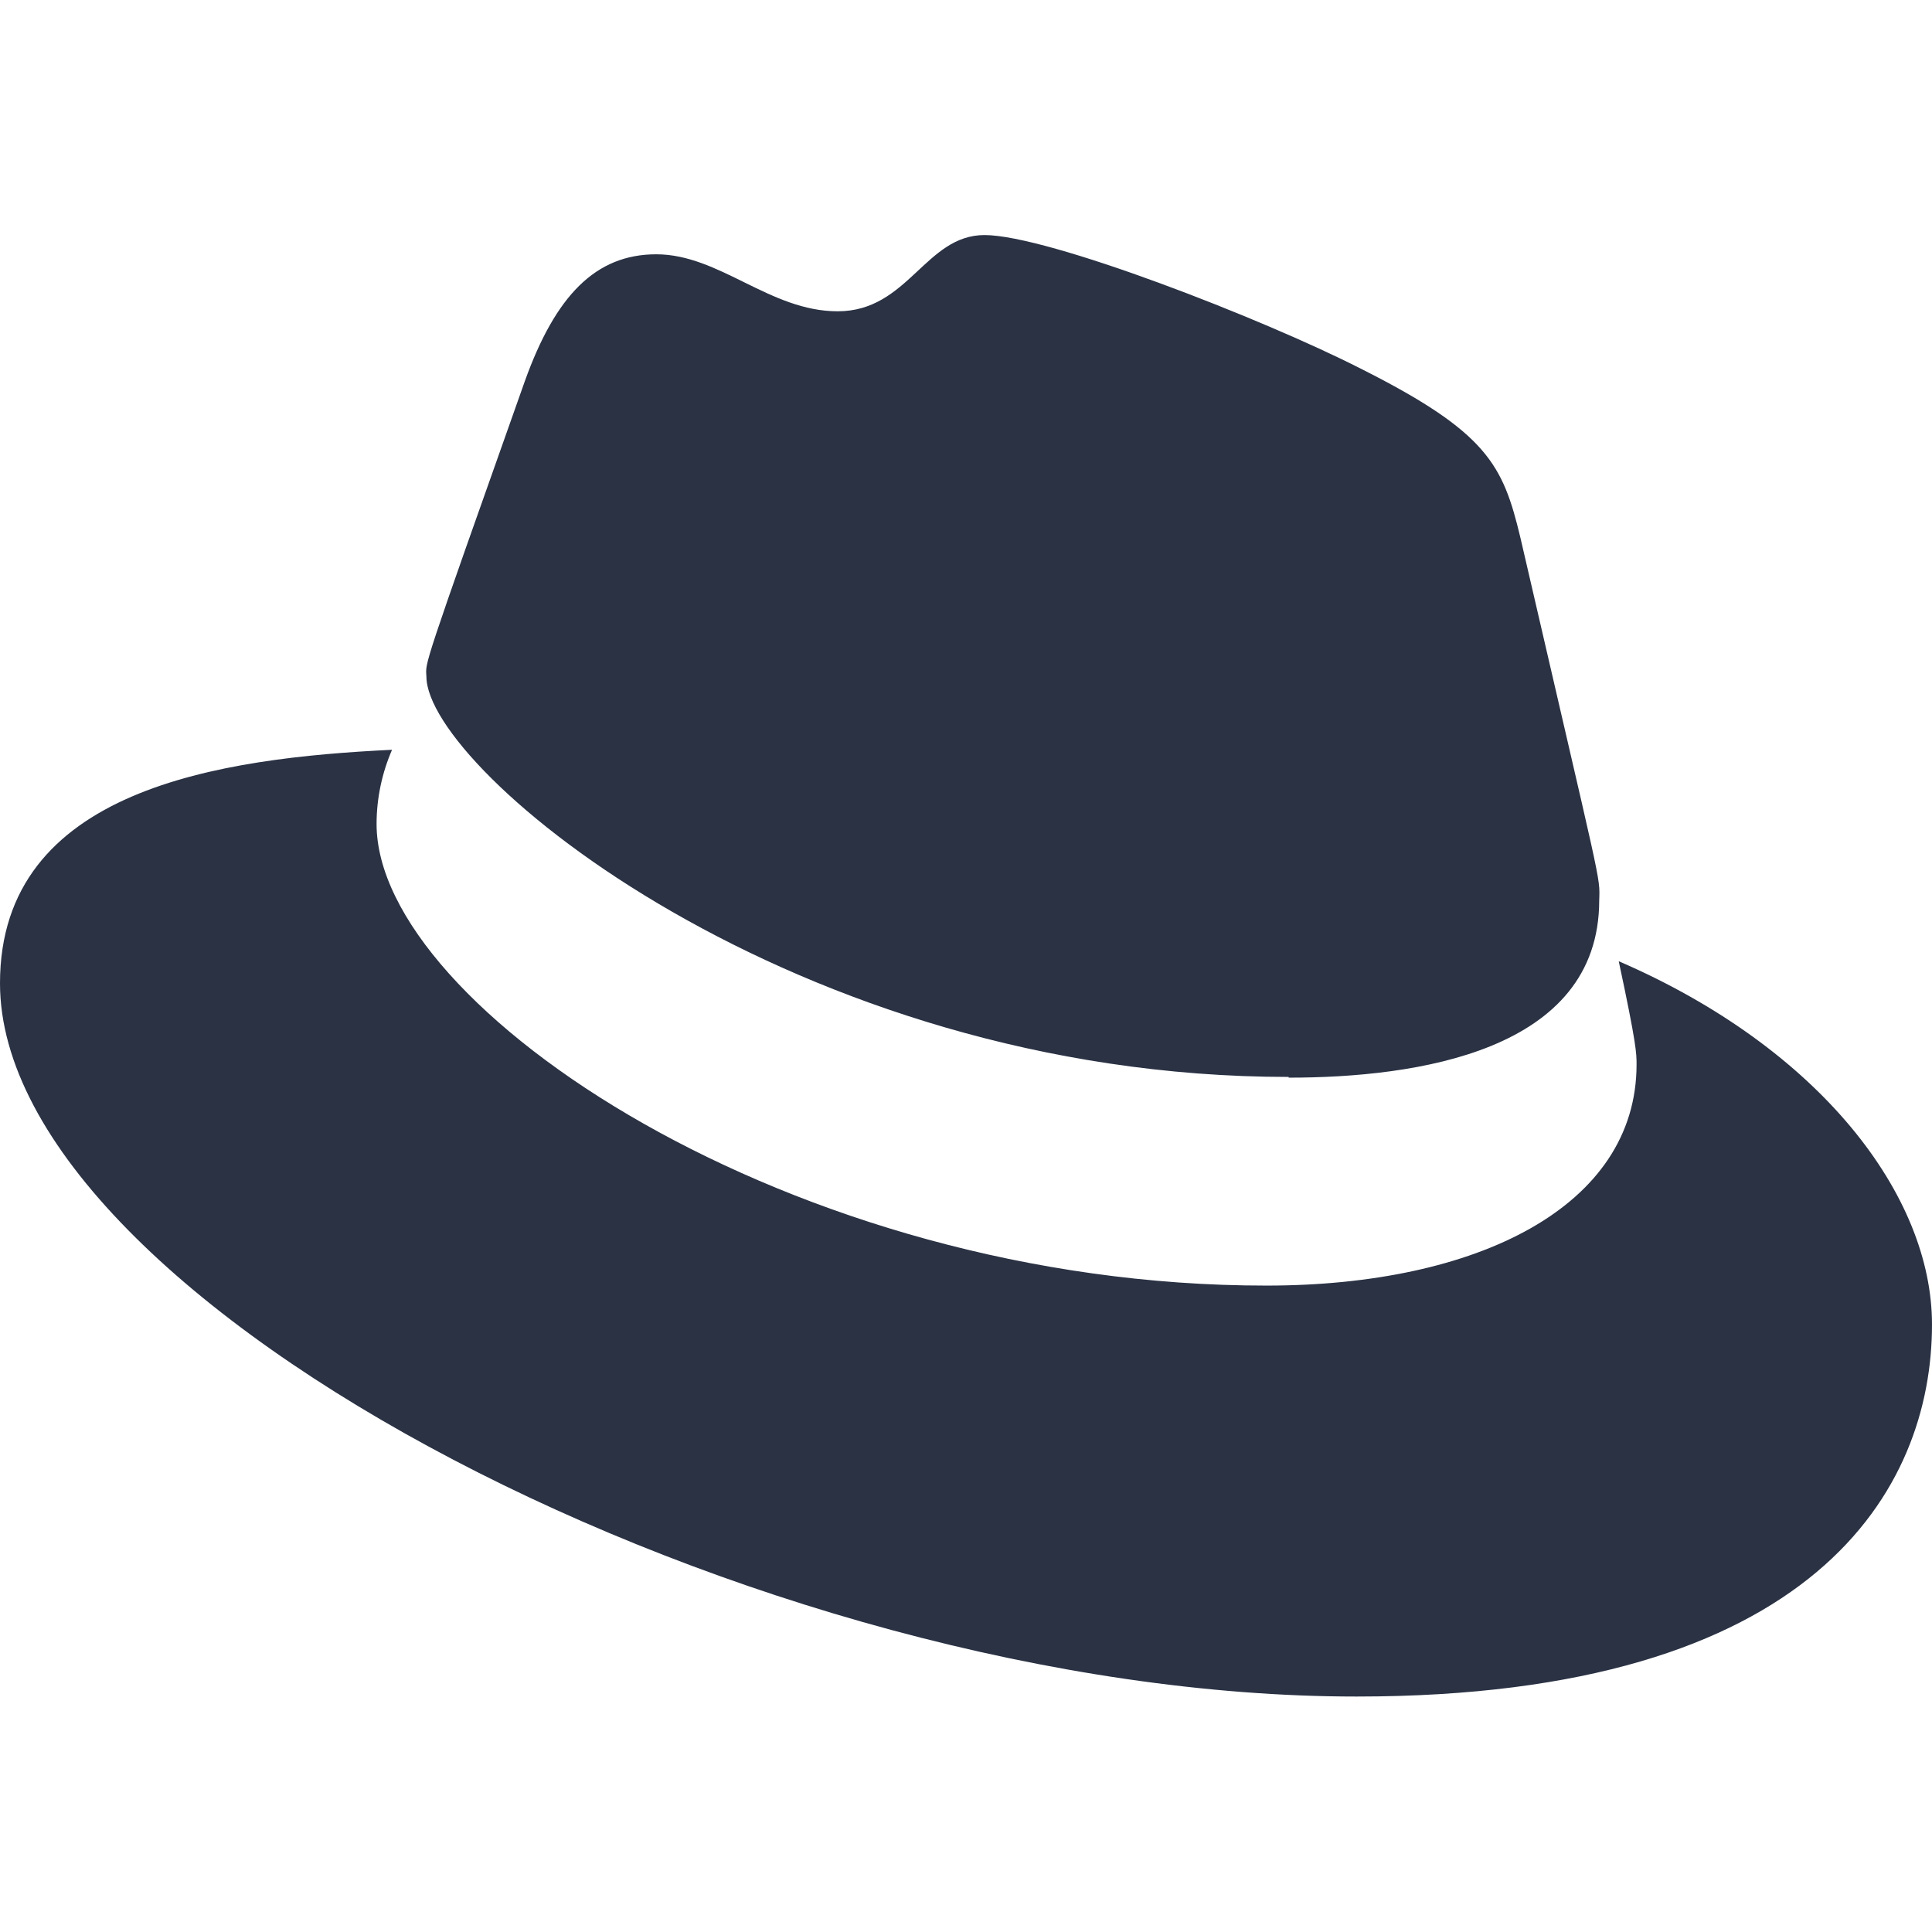 <svg xmlns="http://www.w3.org/2000/svg" width="24" height="24" viewBox="0 0 24 24" fill="none"><g clip-path="url(#clip0_1019_30)"><path d="M16.008 13.387C17.587 13.387 19.866 13.064 19.866 11.184C19.875 10.87 19.908 11.1 18.886 6.675C18.67 5.775 18.478 5.371 16.903 4.579C15.68 3.956 13.017 2.92 12.23 2.92C11.494 2.92 11.283 3.867 10.406 3.867C9.562 3.867 8.939 3.159 8.152 3.159C7.397 3.159 6.9 3.675 6.52 4.734C5.231 8.371 5.287 8.217 5.297 8.404C5.297 9.567 9.872 13.378 16.008 13.378M20.109 11.943C20.33 12.975 20.33 13.087 20.33 13.223C20.33 14.99 18.347 15.97 15.736 15.97C9.844 15.975 4.678 12.515 4.678 10.237C4.678 9.919 4.744 9.605 4.87 9.314C2.747 9.417 0 9.792 0 12.215C0 16.186 9.403 21.075 16.852 21.075C22.561 21.075 24 18.492 24 16.453C24 14.85 22.613 13.026 20.114 11.943" fill="#2A3244"></path></g><defs><clipPath id="clip0_1019_30"><rect width="24" height="24" fill="white"></rect></clipPath></defs></svg>
